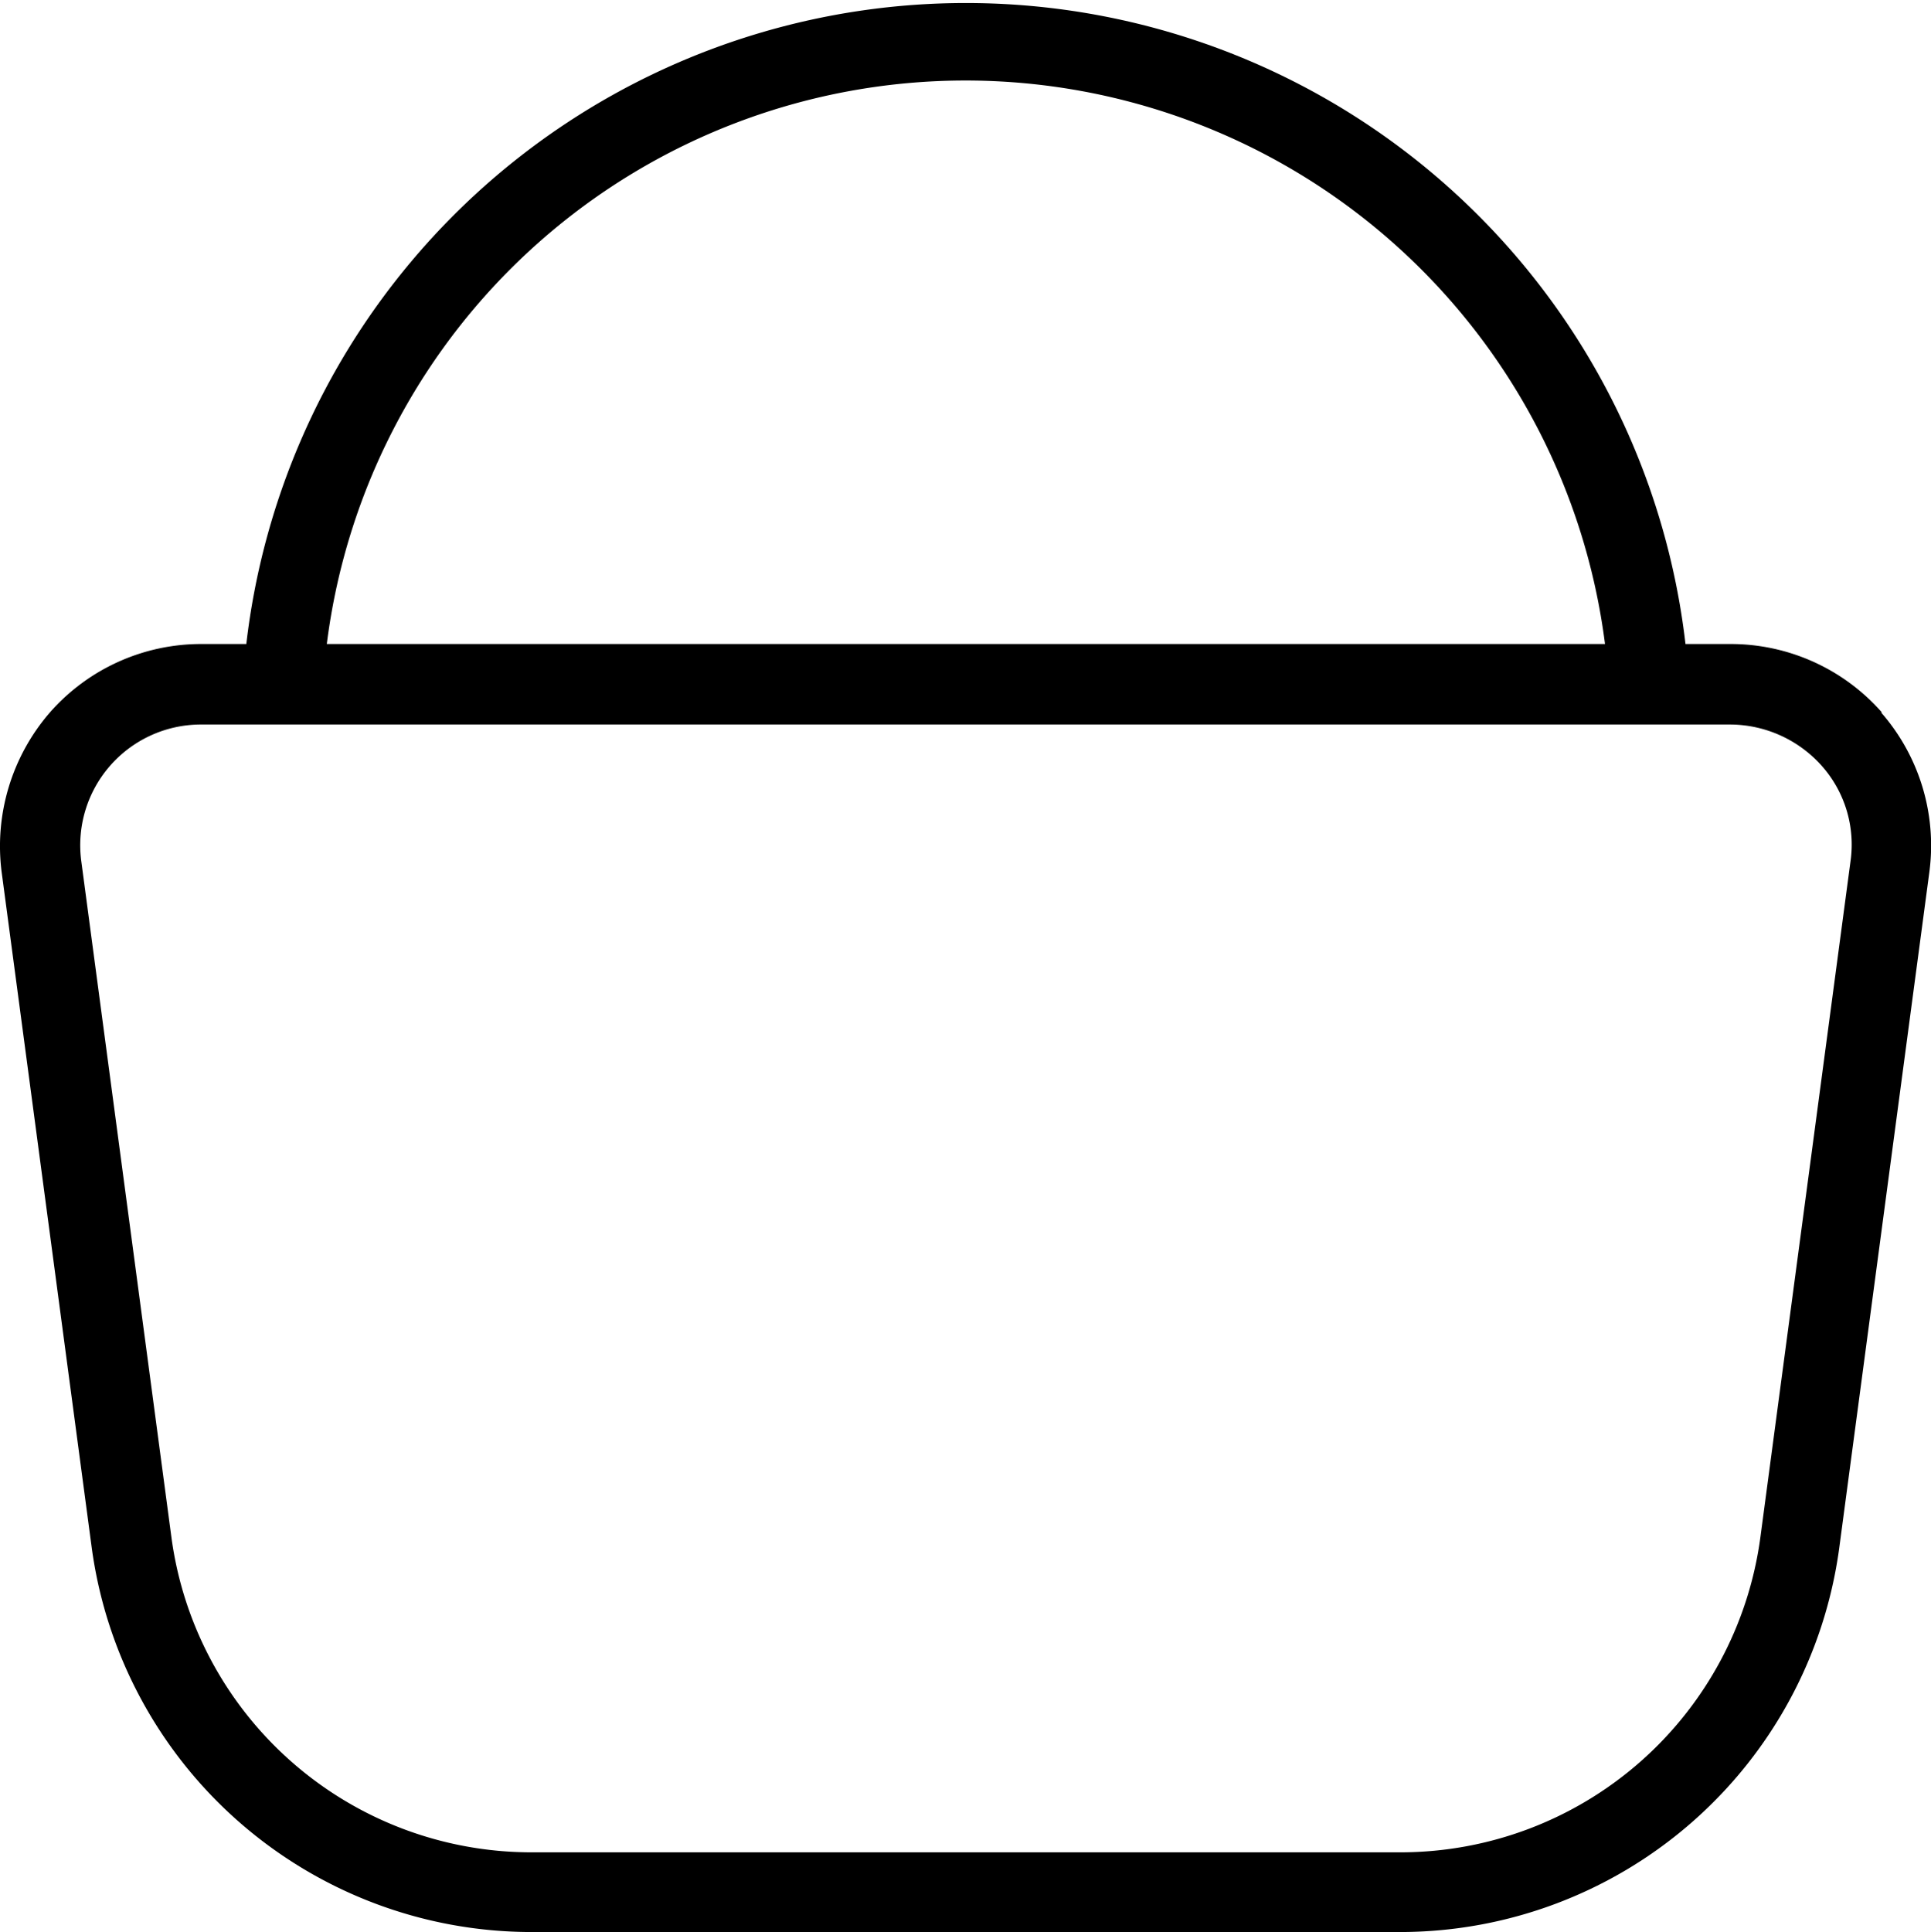 <svg xmlns="http://www.w3.org/2000/svg" width="23.99" height="24" viewBox="0 0 23.99 24">
  <path id="basket-shopping-simple" d="M23.38,8.85A2.5,2.5,0,0,0,21.5,8h-.56A9,9,0,0,0,3.06,8H2.5a2.5,2.5,0,0,0-1.88.85,2.536,2.536,0,0,0-.6,1.98l1.12,8.4A5.516,5.516,0,0,0,6.59,24H17.4a5.508,5.508,0,0,0,5.45-4.77l1.12-8.4a2.51,2.51,0,0,0-.6-1.98ZM12,1a8.011,8.011,0,0,1,7.94,7H4.06A8,8,0,0,1,12,1Zm10.99,9.7-1.12,8.4a4.514,4.514,0,0,1-4.46,3.91H6.59A4.514,4.514,0,0,1,2.13,19.1L1.01,10.7A1.5,1.5,0,0,1,2.5,9h19a1.532,1.532,0,0,1,1.13.51,1.473,1.473,0,0,1,.36,1.19Z" transform="translate(0)"/>
</svg>
